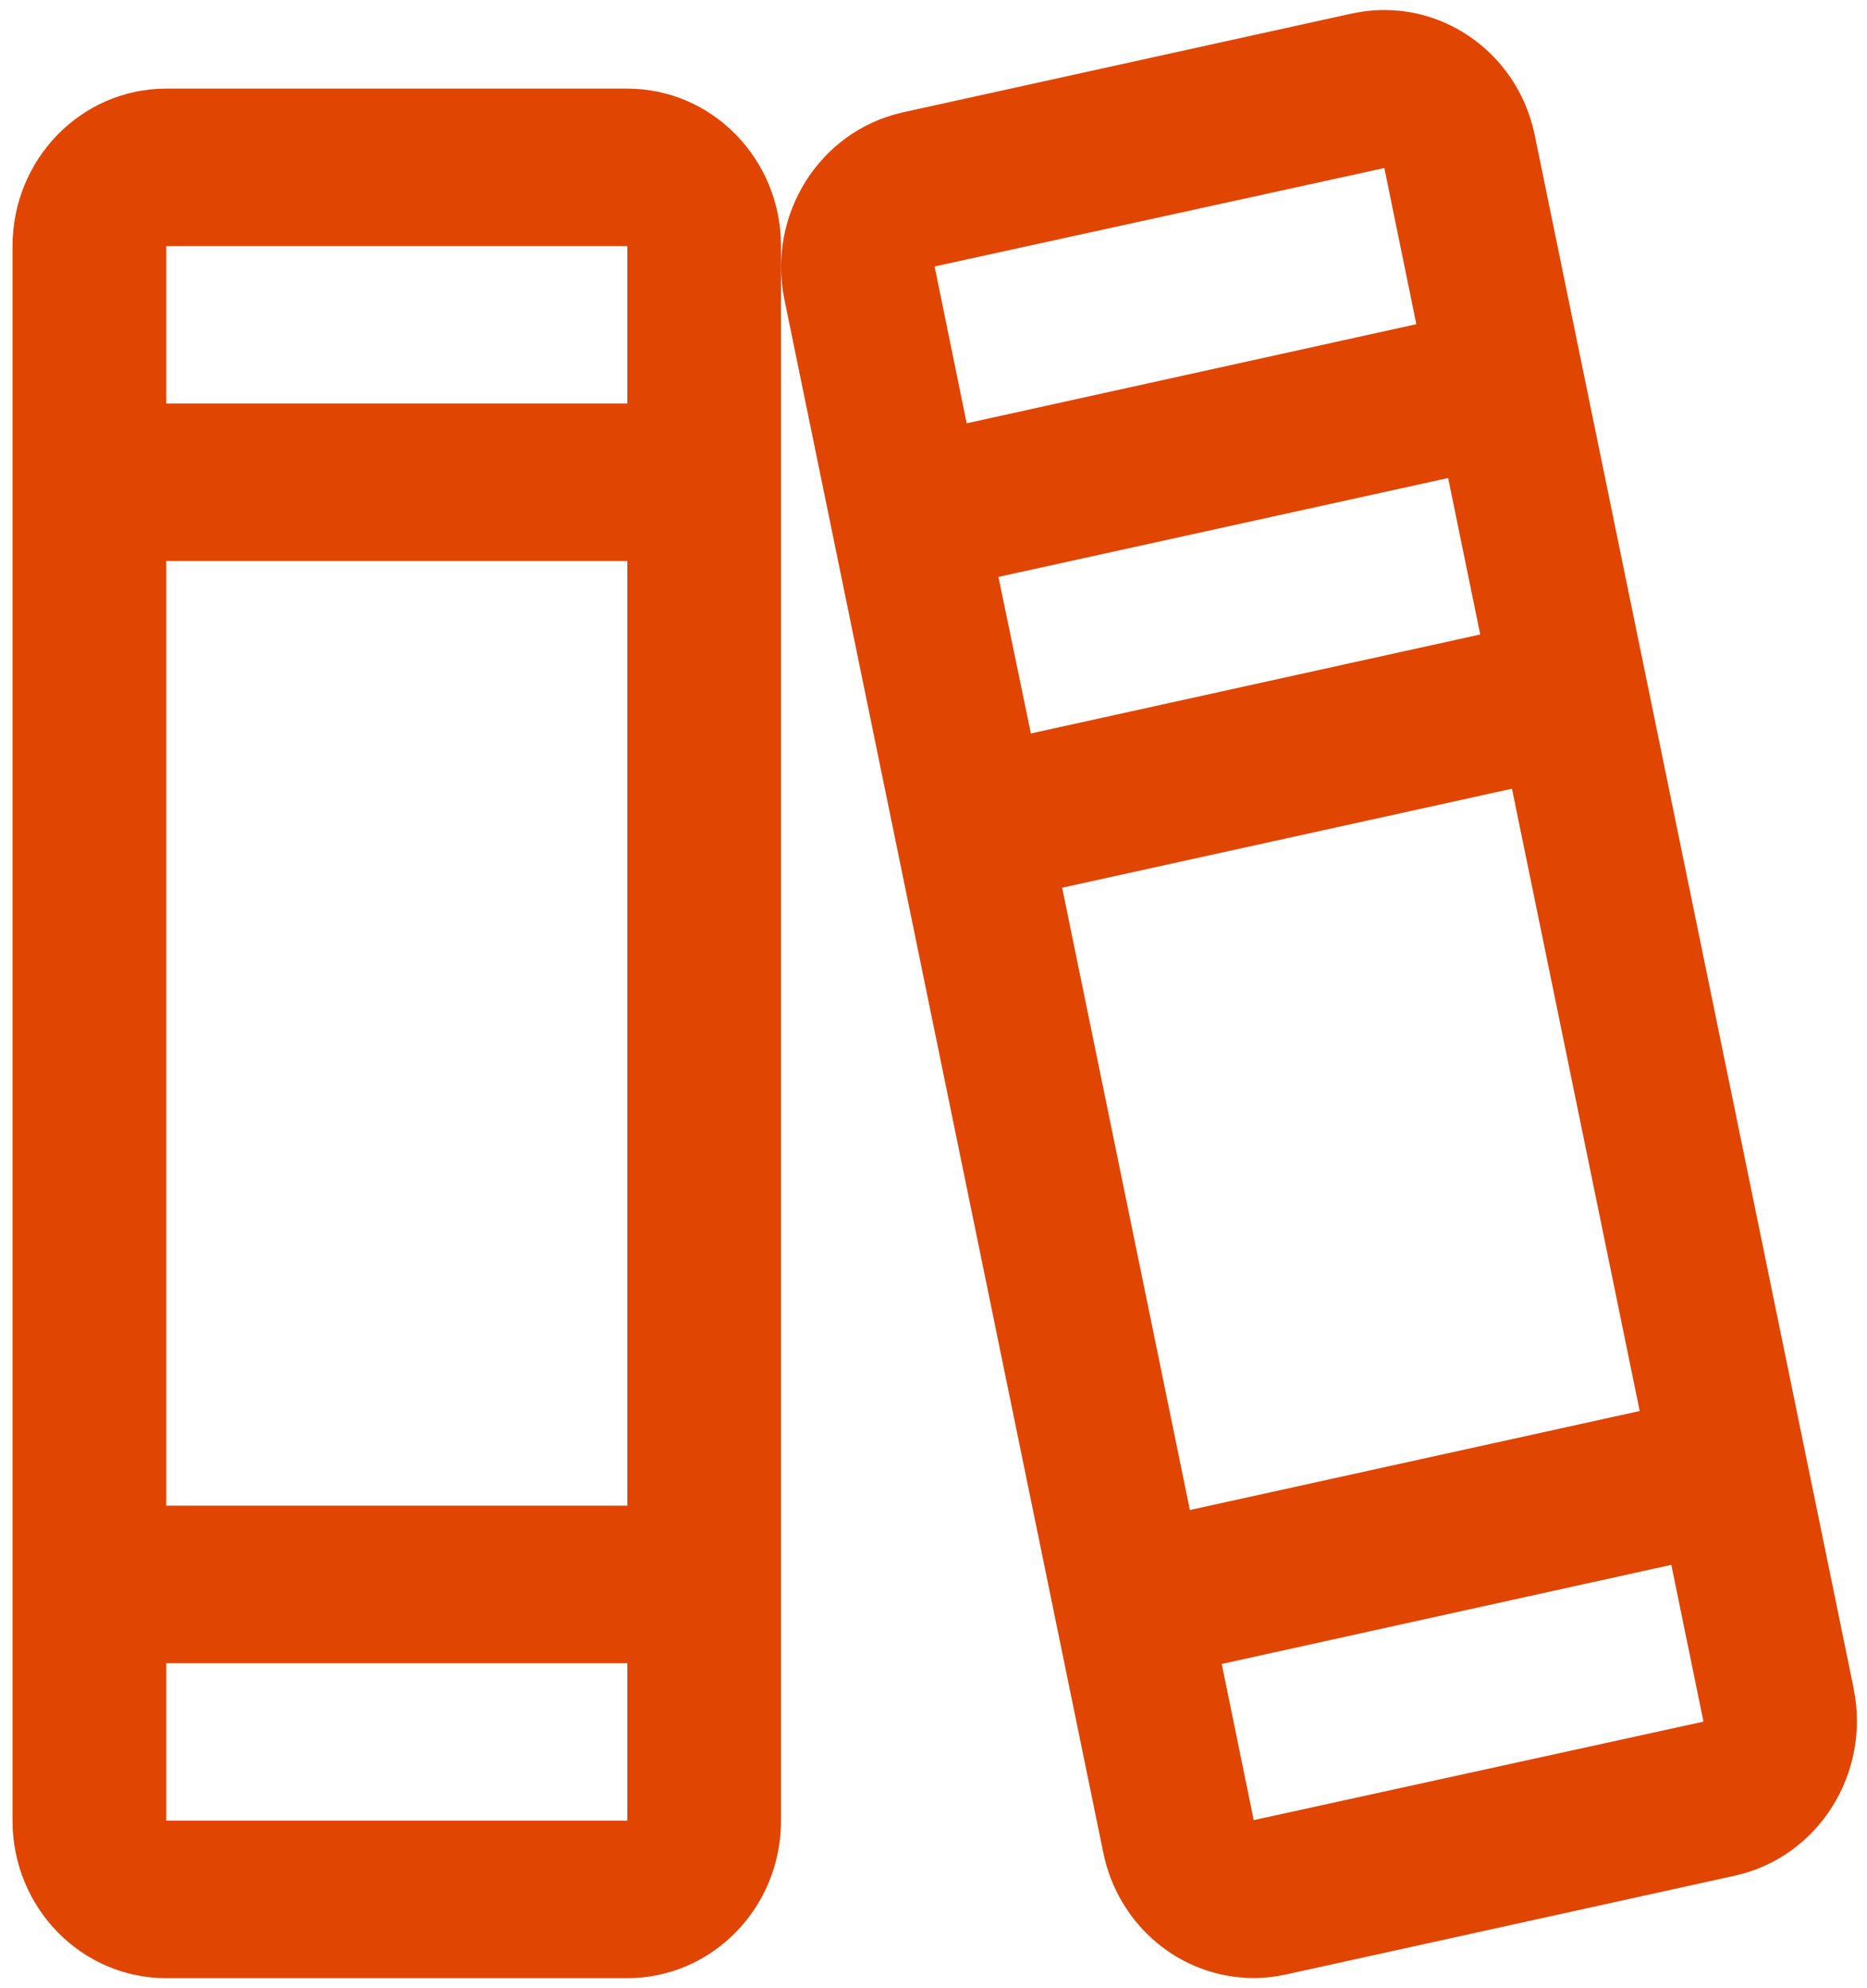 <svg xmlns="http://www.w3.org/2000/svg" width="31" height="33" viewBox="0 0 31 33" fill="none"><g clip-path="url(#clip0_179_1214)"><path d="M30.778 28.022L25.484 2.248C25.197 0.835 23.846 -0.072 22.465 0.221C22.461 0.221 22.457 0.222 22.453 0.223L14.986 1.866C13.611 2.175 12.736 3.559 13.024 4.969L18.318 30.744C18.562 31.956 19.601 32.827 20.81 32.831C20.991 32.831 21.172 32.811 21.349 32.773L28.815 31.13C30.192 30.821 31.067 29.434 30.777 28.022H30.778ZM15.521 4.437V4.422L22.986 2.789L23.517 5.381L16.051 7.026L15.521 4.437ZM16.576 9.576L24.045 7.934L24.578 10.531L17.117 12.174L16.578 9.575L16.576 9.576ZM17.636 14.734L25.105 13.091L27.226 23.42L19.757 25.063L17.636 14.734ZM28.282 28.576L20.817 30.21L20.286 27.618L27.751 25.973L28.282 28.562V28.576ZM10.416 1.471H2.76C1.35 1.471 0.208 2.642 0.208 4.085V30.219C0.208 31.663 1.35 32.833 2.76 32.833H10.416C11.826 32.833 12.968 31.663 12.968 30.219V4.085C12.968 2.641 11.826 1.471 10.416 1.471ZM2.76 4.085H10.416V6.698H2.76V4.085ZM2.76 9.311H10.416V24.991H2.76V9.311ZM10.416 30.219H2.76V27.606H10.416V30.219Z" fill="#E04502"></path></g><defs><clipPath id="clip0_179_1214"><rect width="30.625" height="32.667" fill="white" transform="translate(0.208 0.167)"></rect></clipPath></defs></svg>